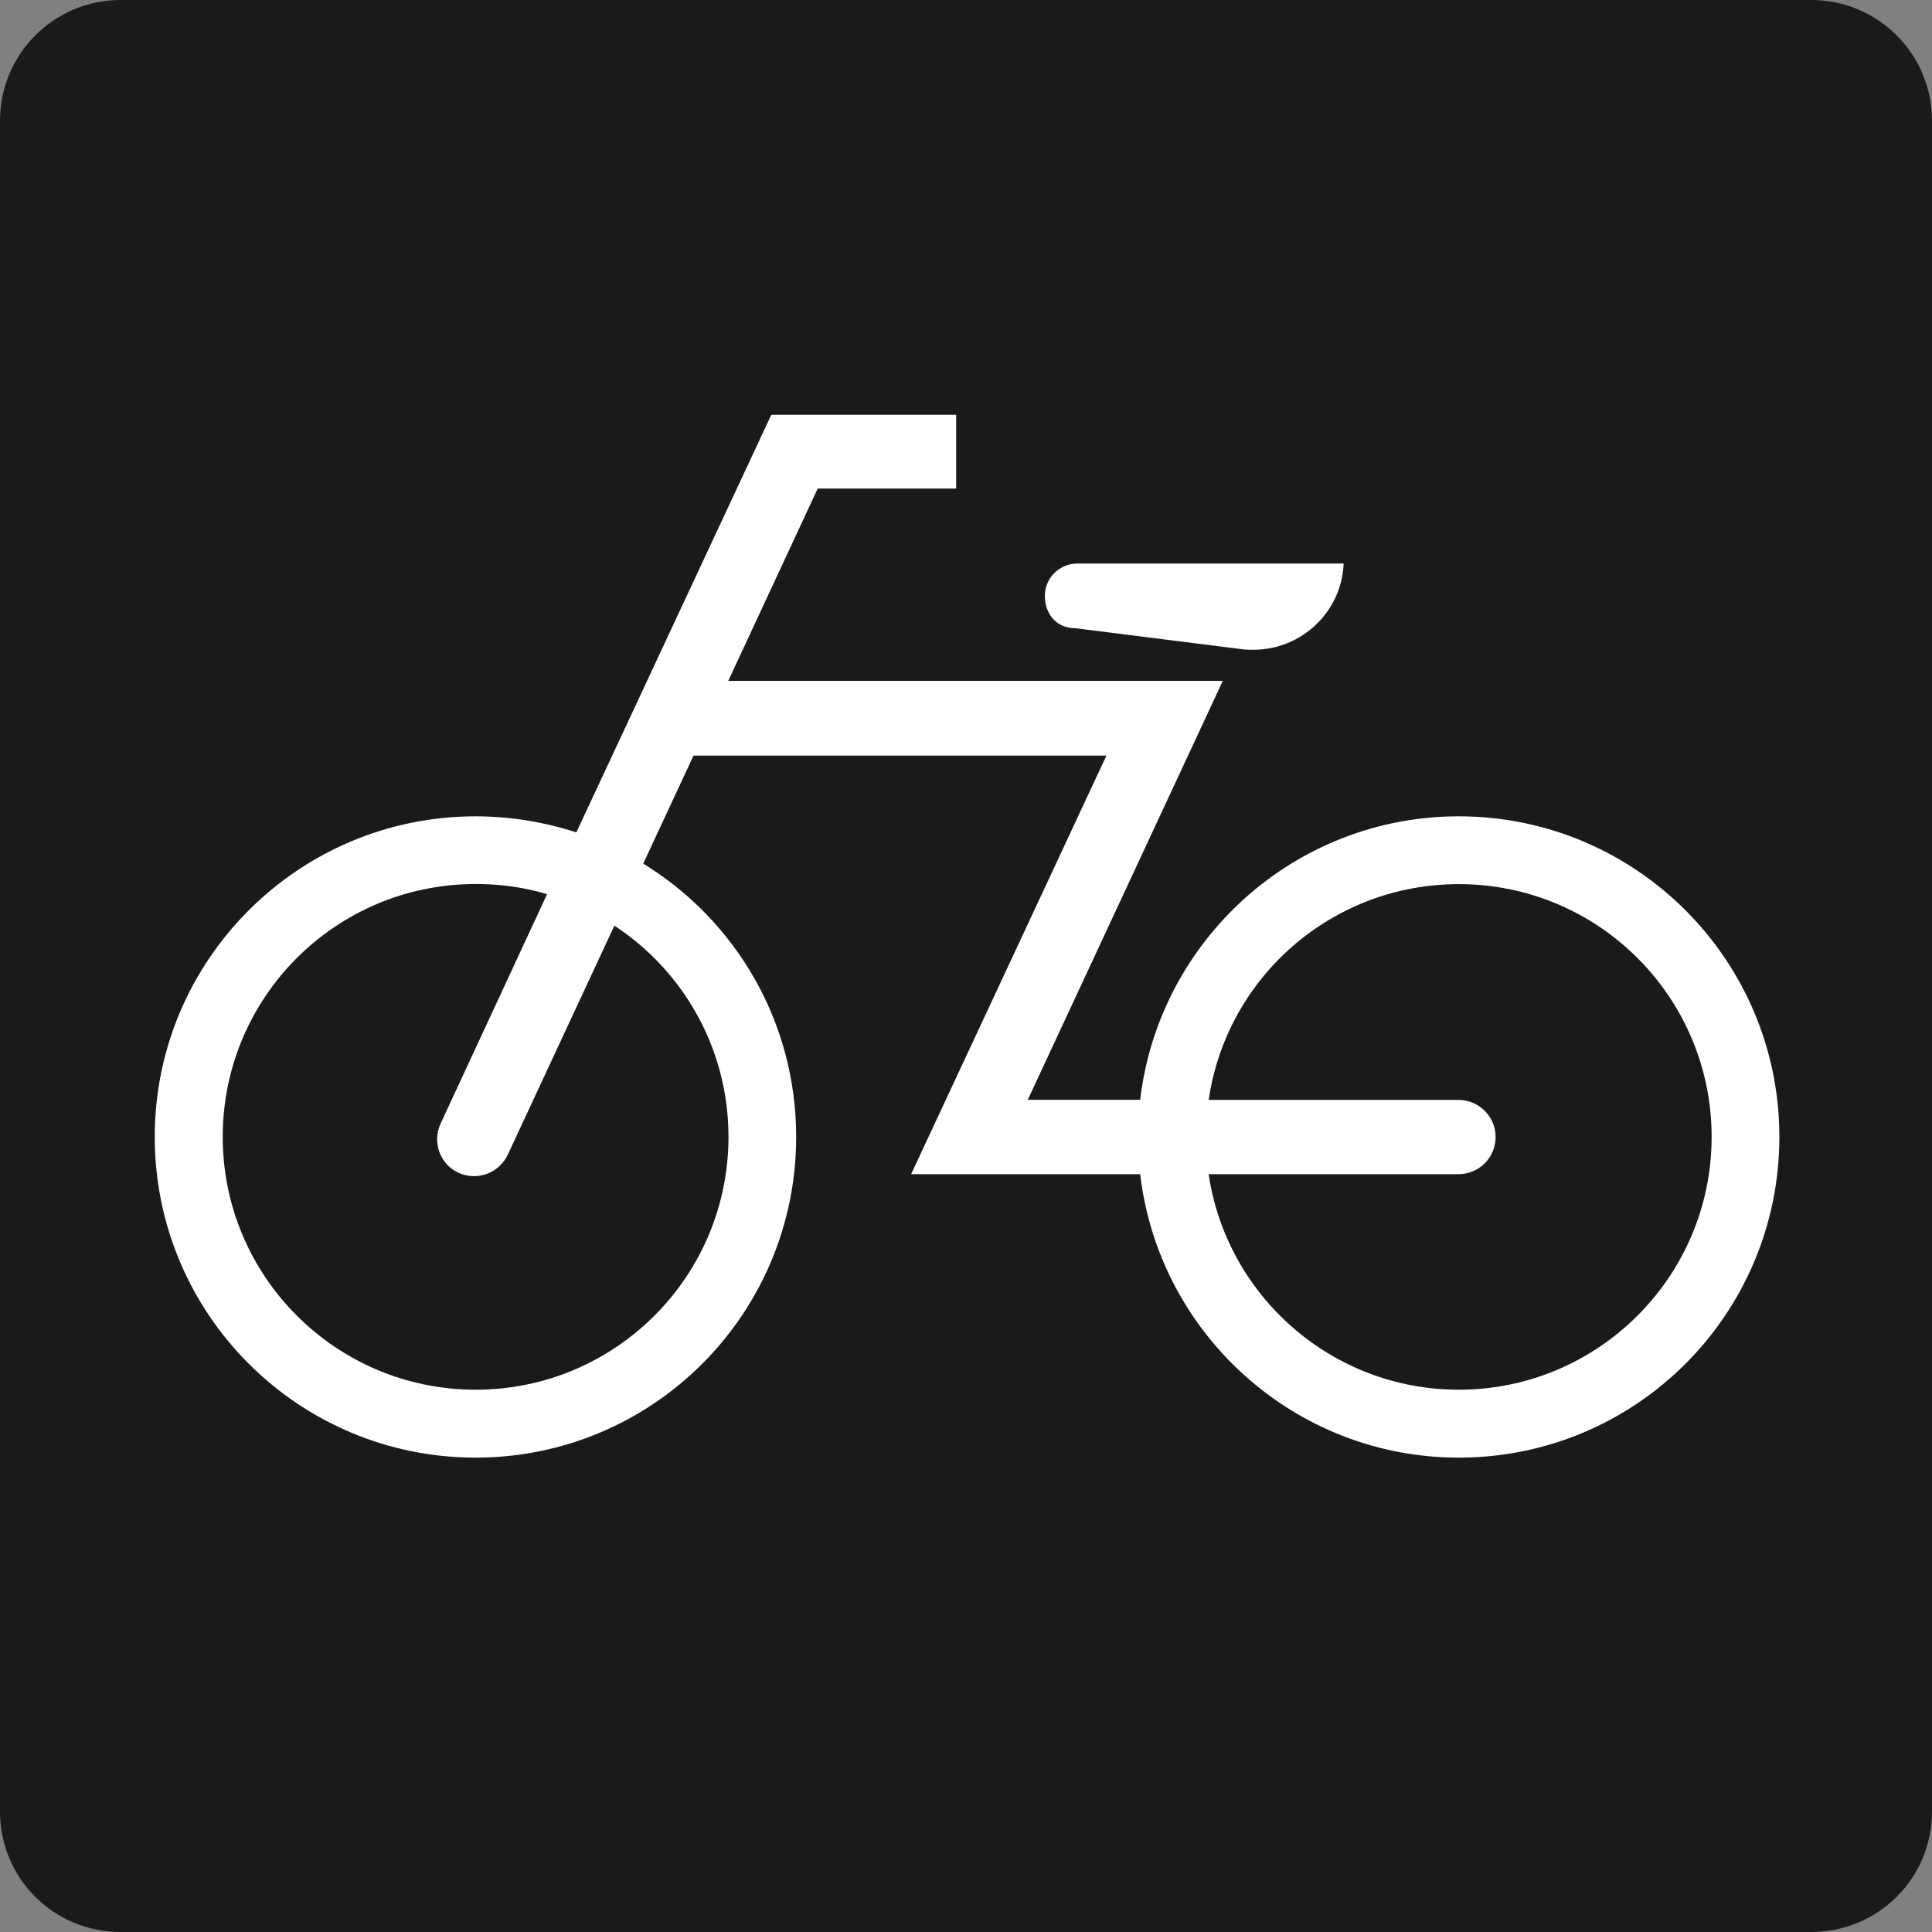 <?xml version="1.0" encoding="utf-8"?>
<!-- Generator: Adobe Illustrator 16.0.0, SVG Export Plug-In . SVG Version: 6.00 Build 0)  -->
<!DOCTYPE svg PUBLIC "-//W3C//DTD SVG 1.1//EN" "http://www.w3.org/Graphics/SVG/1.1/DTD/svg11.dtd">
<svg version="1.1" id="レイヤー_1" xmlns="http://www.w3.org/2000/svg" xmlns:xlink="http://www.w3.org/1999/xlink" x="0px"
	 y="0px" width="32px" height="32px" viewBox="0 0 32 32" enable-background="new 0 0 32 32" xml:space="preserve">
<rect x="0" y="0" width="32" height="32" fill="#808080" stroke="none"/>
<g>
	<path fill="#1A1A1A" d="M1.996,32C0.893,32,0,31.112,0,30.005V2C0,0.896,0.893,0,1.996,0h28C31.108,0,32,0.896,32,2v28.004
		C32,31.112,31.108,32,29.996,32H1.996z"/>
	<g>
		<path fill="#FFFFFF" d="M17.8,10.404l2.773,0.349c0.06,0.009,0.121,0.009,0.188,0.009c0.801,0,1.463-0.632,1.494-1.428h-4.411
			c-0.293,0-0.538,0.238-0.538,0.535C17.306,10.172,17.503,10.404,17.8,10.404z"/>
		<path fill="#FFFFFF" d="M24.163,13.521c-2.729,0-4.97,2.06-5.278,4.695h-1.862l3.23-6.938h-8.191l1.482-3.186h2.293V6.87h-3.062
			l-3.229,6.917c-0.524-0.17-1.089-0.266-1.668-0.266c-2.934,0-5.315,2.38-5.315,5.309c0,2.938,2.382,5.313,5.315,5.313
			c2.931,0,5.309-2.375,5.309-5.313c0-1.918-1.012-3.593-2.533-4.526l0.833-1.789h6.839l-3.235,6.933h3.794
			c0.309,2.641,2.556,4.695,5.278,4.695c2.932,0,5.309-2.375,5.309-5.313C29.472,15.901,27.095,13.521,24.163,13.521 M12.066,18.83
			c0,2.311-1.872,4.188-4.188,4.188c-2.313,0-4.189-1.877-4.189-4.188c0-2.315,1.876-4.188,4.189-4.188
			c0.411,0,0.81,0.055,1.183,0.169L7.3,18.605c-0.145,0.307-0.016,0.678,0.293,0.819c0.312,0.142,0.673,0.009,0.819-0.302
			l1.764-3.79C11.315,16.079,12.066,17.365,12.066,18.83 M24.163,23.018c-2.103,0-3.846-1.552-4.144-3.57h4.137l0,0l0,0
			c0.342,0,0.616-0.274,0.616-0.617c0-0.334-0.274-0.613-0.616-0.613H20.02c0.293-2.023,2.034-3.574,4.144-3.574
			c2.31,0,4.186,1.872,4.186,4.188C28.349,21.141,26.473,23.018,24.163,23.018z"/>
	</g>
</g>
</svg>
